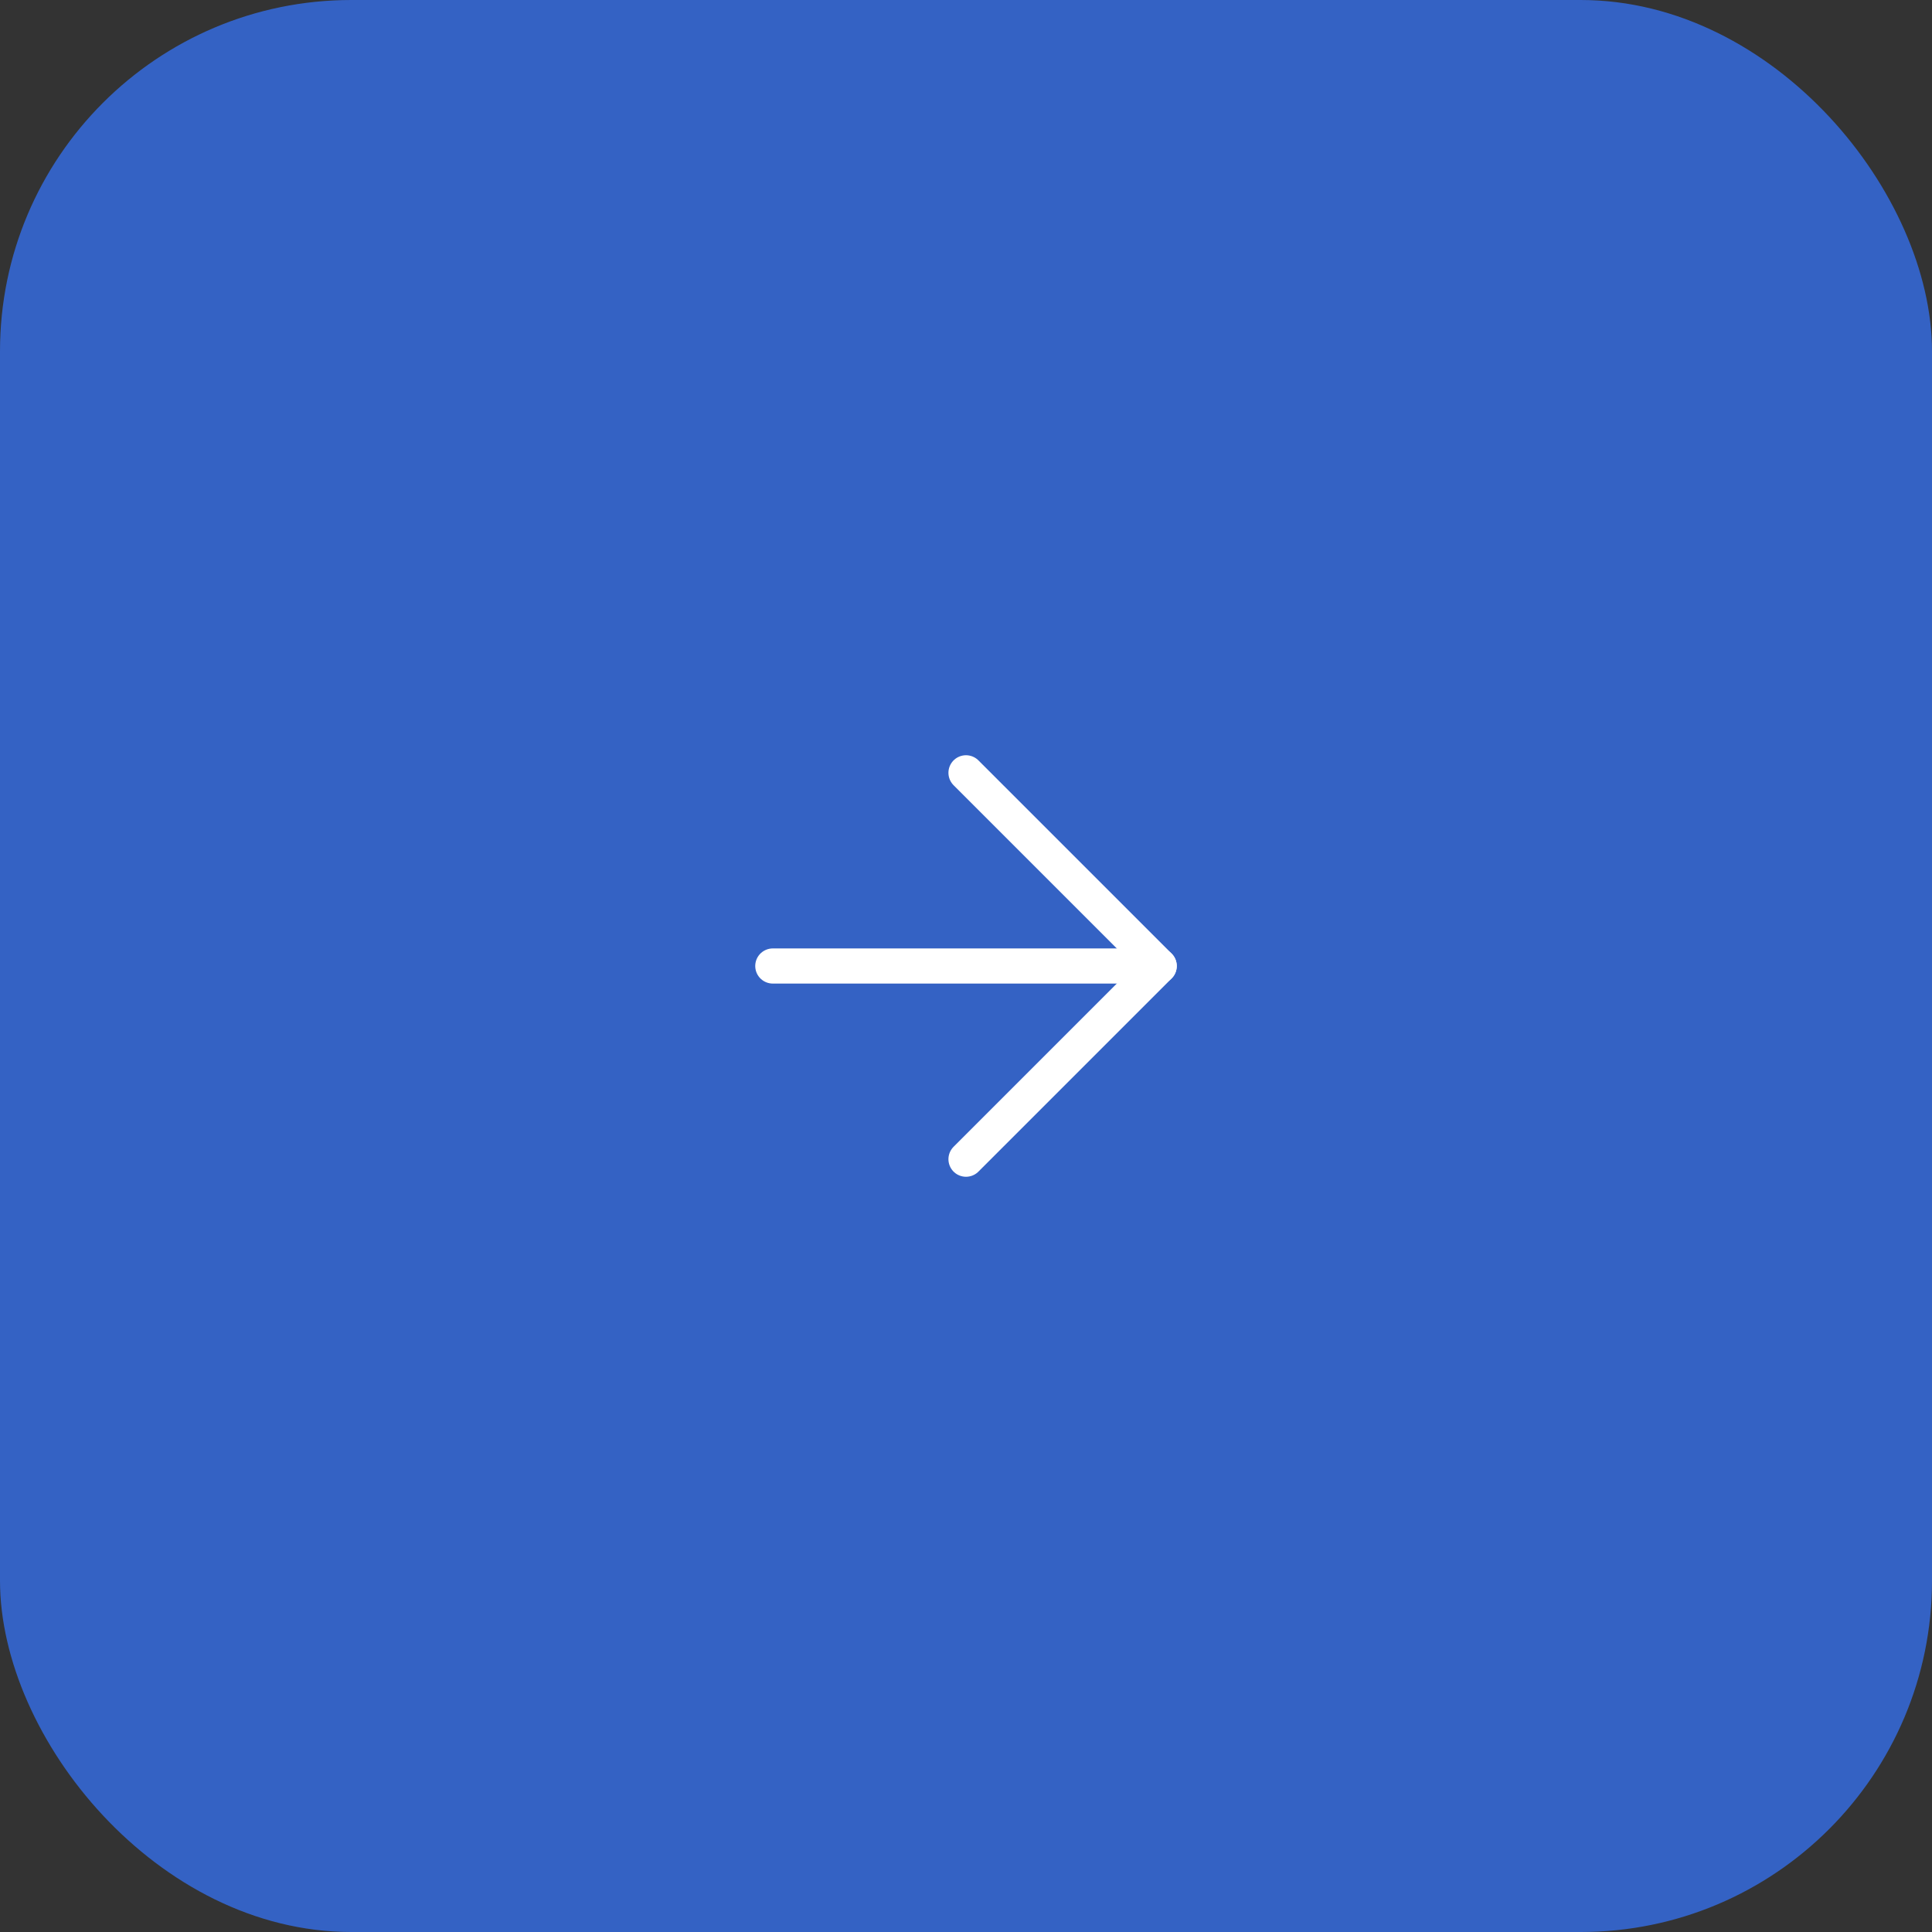 <?xml version="1.0" encoding="UTF-8"?> <svg xmlns="http://www.w3.org/2000/svg" width="55" height="55" viewBox="0 0 55 55" fill="none"><rect x="0" y="0" width="55" height="55" fill="#333333" stroke="none"/><rect width="55" height="55" rx="10" fill="#3462C4"></rect><path d="M22 27.5H33" stroke="white" stroke-linecap="round" stroke-linejoin="round"></path><path d="M27.5 22L33 27.5L27.5 33" stroke="white" stroke-linecap="round" stroke-linejoin="round"></path></svg> 
